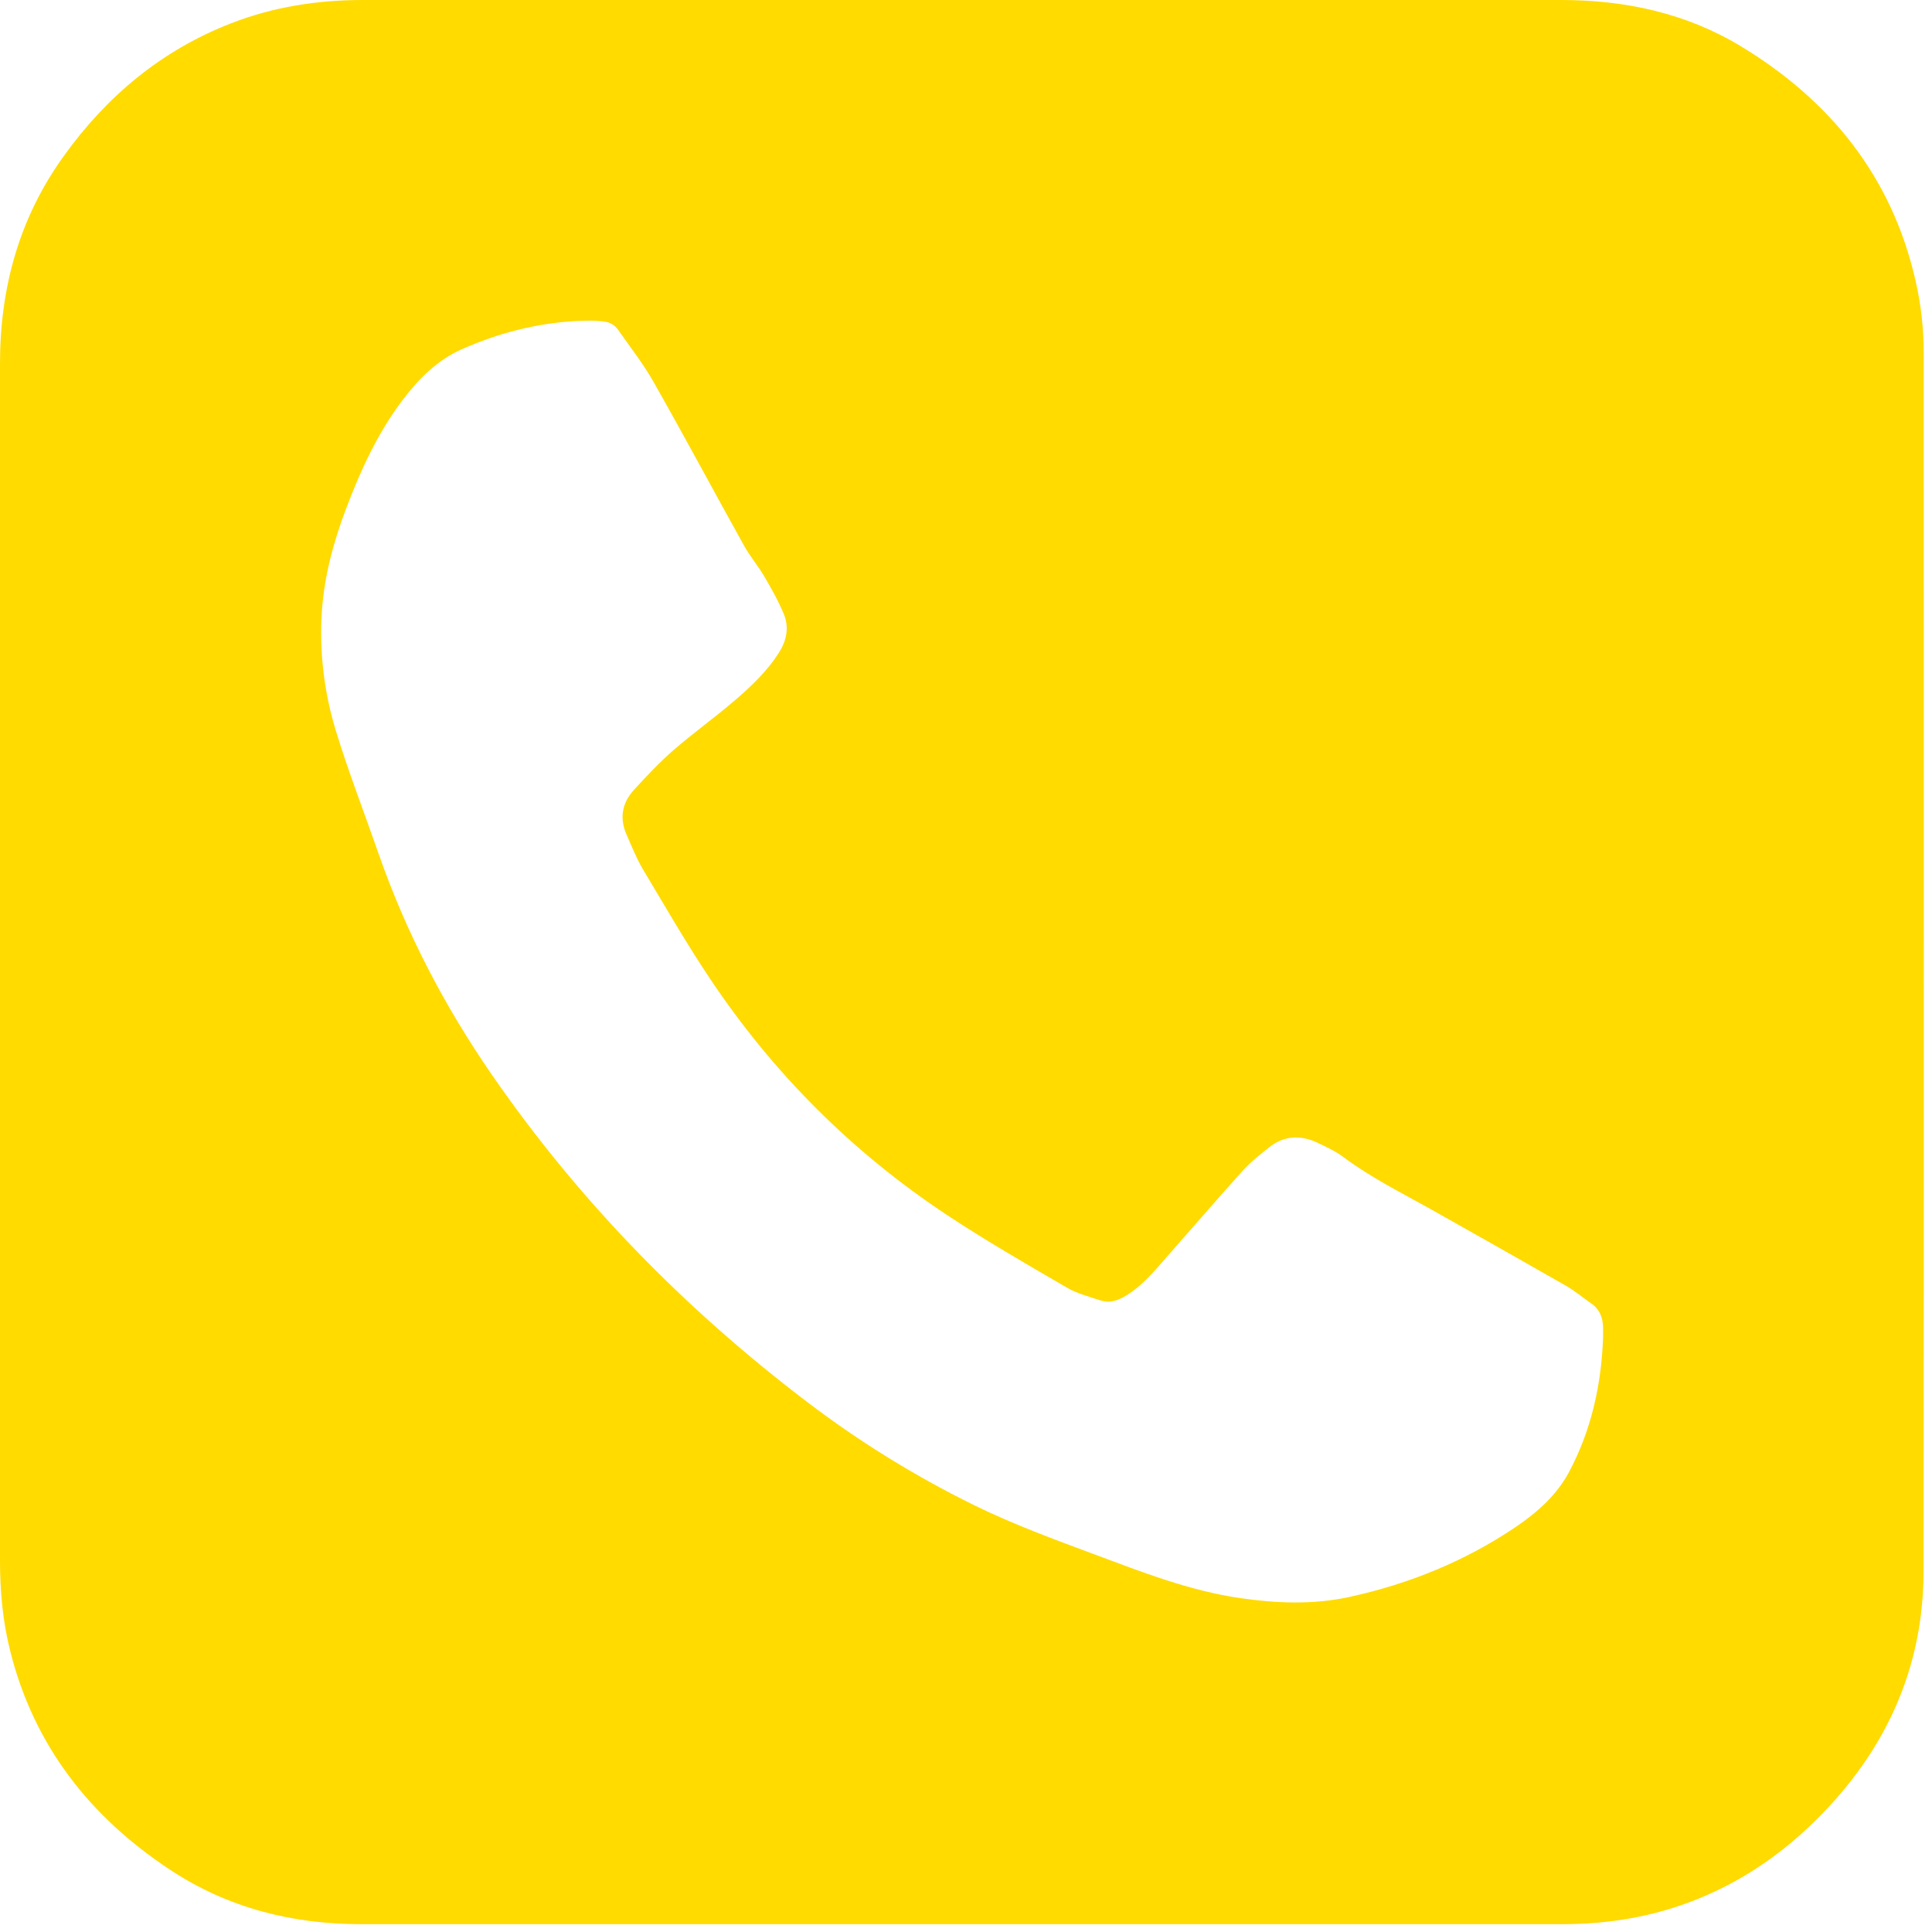 <?xml version="1.0" encoding="UTF-8"?> <svg xmlns="http://www.w3.org/2000/svg" width="126" height="126" viewBox="0 0 126 126" fill="none"><path d="M62.74 125.49C49.68 125.49 36.61 125.49 23.55 125.49C19.08 125.49 14.88 124.44 11.12 121.96C5.88 118.51 2.22 113.86 0.67 107.69C0.18 105.76 0 103.78 0 101.79C0 75.76 0 49.74 0 23.71C0 18.77 1.25 14.22 4.15 10.19C6.96 6.27 10.54 3.28 15.07 1.52C17.84 0.44 20.73 0 23.69 0C49.73 0 75.77 0 101.81 0C105.98 0 109.95 0.85 113.54 3.02C119.38 6.56 123.37 11.52 124.92 18.27C125.28 19.83 125.46 21.42 125.46 23.02C125.46 49.5 125.48 75.98 125.45 102.46C125.45 108.33 123.32 113.44 119.34 117.76C116.9 120.41 114.05 122.51 110.69 123.86C107.88 124.99 104.94 125.49 101.91 125.49C88.85 125.49 75.78 125.49 62.72 125.49H62.74ZM104.55 87.24C104.55 87.04 104.55 86.85 104.55 86.65C104.55 85.98 104.35 85.41 103.78 85.01C103.23 84.63 102.71 84.19 102.14 83.86C99.2 82.18 96.26 80.52 93.31 78.86C91.38 77.78 89.39 76.79 87.61 75.46C87.09 75.07 86.48 74.79 85.89 74.51C84.81 74.01 83.75 74.06 82.79 74.81C82.17 75.3 81.54 75.8 81.02 76.38C79.14 78.47 77.3 80.61 75.44 82.72C74.8 83.44 74.12 84.12 73.26 84.6C72.79 84.86 72.29 84.98 71.78 84.81C71.03 84.57 70.24 84.36 69.57 83.97C66.94 82.44 64.3 80.92 61.76 79.24C55.57 75.14 50.4 69.97 46.28 63.79C44.73 61.47 43.34 59.05 41.91 56.66C41.5 55.96 41.2 55.2 40.87 54.45C40.39 53.38 40.56 52.38 41.33 51.53C42.15 50.63 42.99 49.74 43.9 48.94C45.18 47.83 46.56 46.84 47.85 45.74C48.96 44.79 50.03 43.79 50.82 42.53C51.31 41.75 51.47 40.9 51.12 40.05C50.77 39.2 50.31 38.39 49.85 37.6C49.44 36.9 48.9 36.27 48.51 35.56C46.54 32.02 44.63 28.44 42.63 24.92C41.96 23.73 41.1 22.64 40.31 21.51C40.09 21.2 39.78 21.01 39.39 20.97C39.11 20.94 38.83 20.91 38.55 20.91C35.61 20.92 32.8 21.59 30.13 22.77C28.53 23.48 27.32 24.69 26.28 26.06C24.65 28.2 23.54 30.62 22.59 33.12C21.76 35.3 21.15 37.54 20.99 39.88C20.82 42.54 21.14 45.18 21.92 47.71C22.75 50.41 23.78 53.06 24.71 55.73C26.5 60.85 28.99 65.62 32.07 70.08C37.77 78.34 44.71 85.41 52.69 91.47C56.07 94.04 59.67 96.26 63.48 98.14C66.04 99.4 68.71 100.38 71.37 101.37C74.49 102.53 77.58 103.75 80.92 104.23C83.3 104.57 85.65 104.66 88 104.15C91.89 103.3 95.52 101.83 98.83 99.6C100.25 98.64 101.53 97.51 102.34 95.98C103.79 93.25 104.44 90.29 104.55 87.21V87.24Z" fill="#FFDB00"></path></svg> 